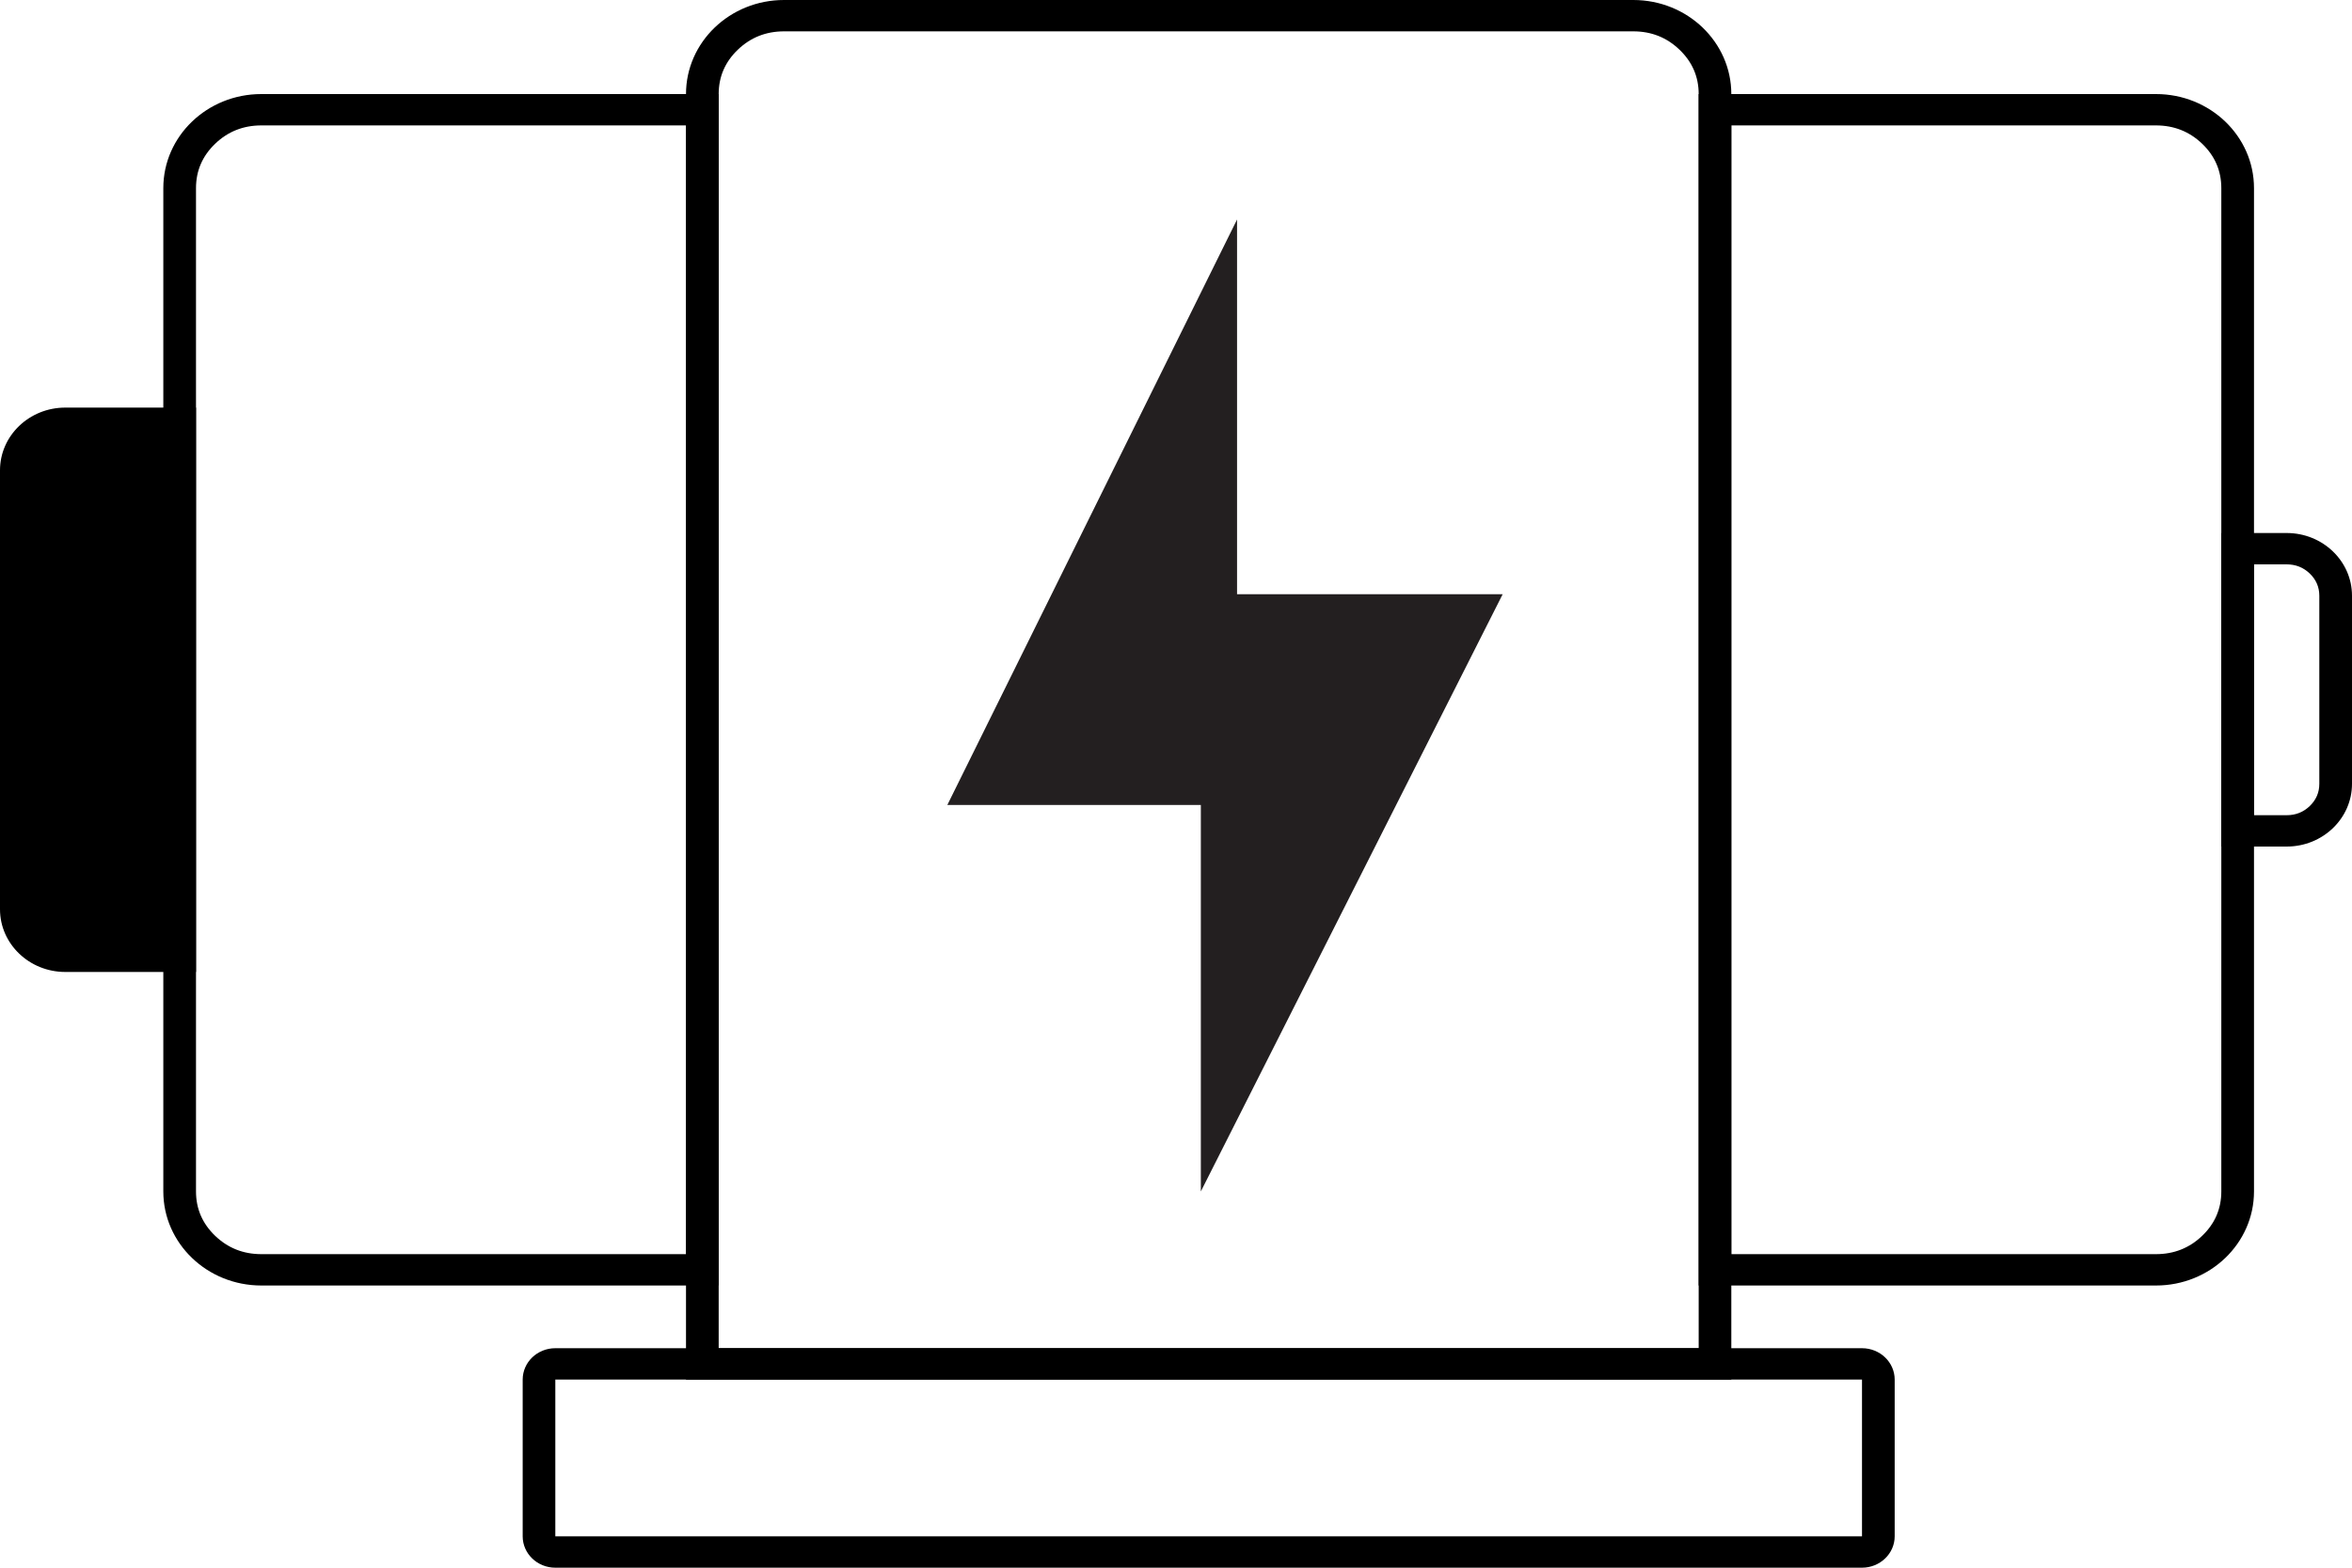 <svg viewBox="0 0 48 32" height="32" width="48" version="1.1" fill="none" xmlns:xlink="http://www.w3.org/1999/xlink" xmlns="http://www.w3.org/2000/svg"><g><g><path fill-opacity="1" fill="#231F20" d="M19.333,16.432L24.507,16.432L24.507,24.32L30.667,12.129L25.246,12.129L25.246,4.48L19.333,16.432Z"></path></g><g><path fill-opacity="1" fill="#000000" fill-rule="evenodd" d="M14,1.92C14,0.86,14.895,0,16,0L33.333,0C34.438,0,35.333,0.86,35.333,1.92L35.333,28.16L14,28.16L14,1.92ZM34.667,1.92L34.667,27.52L14.667,27.52L14.667,1.92Q14.667,1.39,15.057,1.015Q15.448,0.64,16,0.64L33.333,0.64Q33.886,0.64,34.276,1.015Q34.667,1.39,34.667,1.92Z"></path></g><g><path fill-opacity="1" fill="#000000" fill-rule="evenodd" d="M10.667,31.36L10.667,28.16C10.667,27.807,10.965,27.52,11.333,27.52L38,27.52C38.368,27.52,38.667,27.807,38.667,28.16L38.667,31.36C38.667,31.713,38.368,32,38,32L11.333,32C10.965,32,10.667,31.713,10.667,31.36ZM11.333,31.36L38,31.36L38,28.16L11.333,28.16L11.333,31.36Z"></path></g><g><path fill-opacity="1" fill="#000000" fill-rule="evenodd" d="M34.667,1.92L44,1.92C45.105,1.92,46,2.78,46,3.84L46,24.32C46,25.38,45.105,26.24,44,26.24L34.667,26.24L34.667,1.92ZM44,25.6L35.333,25.6L35.333,2.56L44,2.56Q44.552,2.56,44.943,2.935Q45.333,3.31,45.333,3.84L45.333,24.32Q45.333,24.85,44.943,25.225Q44.552,25.6,44,25.6Z"></path></g><g transform="matrix(-1,0,0,-1,29.333,52.48)"><path fill-opacity="1" fill="#000000" fill-rule="evenodd" d="M14.667,26.24L24,26.24C25.105,26.24,26,27.1,26,28.16L26,48.64C26,49.701,25.105,50.56,24,50.56L14.667,50.56L14.667,26.24ZM24,49.92L15.333,49.92L15.333,26.88L24,26.88Q24.552,26.88,24.943,27.255Q25.333,27.63,25.333,28.16L25.333,48.64Q25.333,49.17,24.943,49.545Q24.552,49.92,24,49.92Z"></path></g><g><path fill-opacity="1" fill="#000000" fill-rule="evenodd" d="M45.333,10.88L46.667,10.88C47.403,10.88,48,11.453,48,12.16L48,16C48,16.707,47.403,17.28,46.667,17.28L45.333,17.28L45.333,10.88ZM46.667,16.64L46,16.64L46,11.52L46.667,11.52Q46.943,11.52,47.138,11.707Q47.333,11.895,47.333,12.16L47.333,16Q47.333,16.265,47.138,16.453Q46.943,16.64,46.667,16.64Z"></path></g><g transform="matrix(-1,0,0,-1,8,39.68)"><path fill-opacity="1" fill="#000000" d="M4,19.84L6.667,19.84C7.403,19.84,8,20.413,8,21.12L8,30.08C8,30.787,7.403,31.36,6.667,31.36L4,31.36L4,19.84Z"></path></g></g></svg>